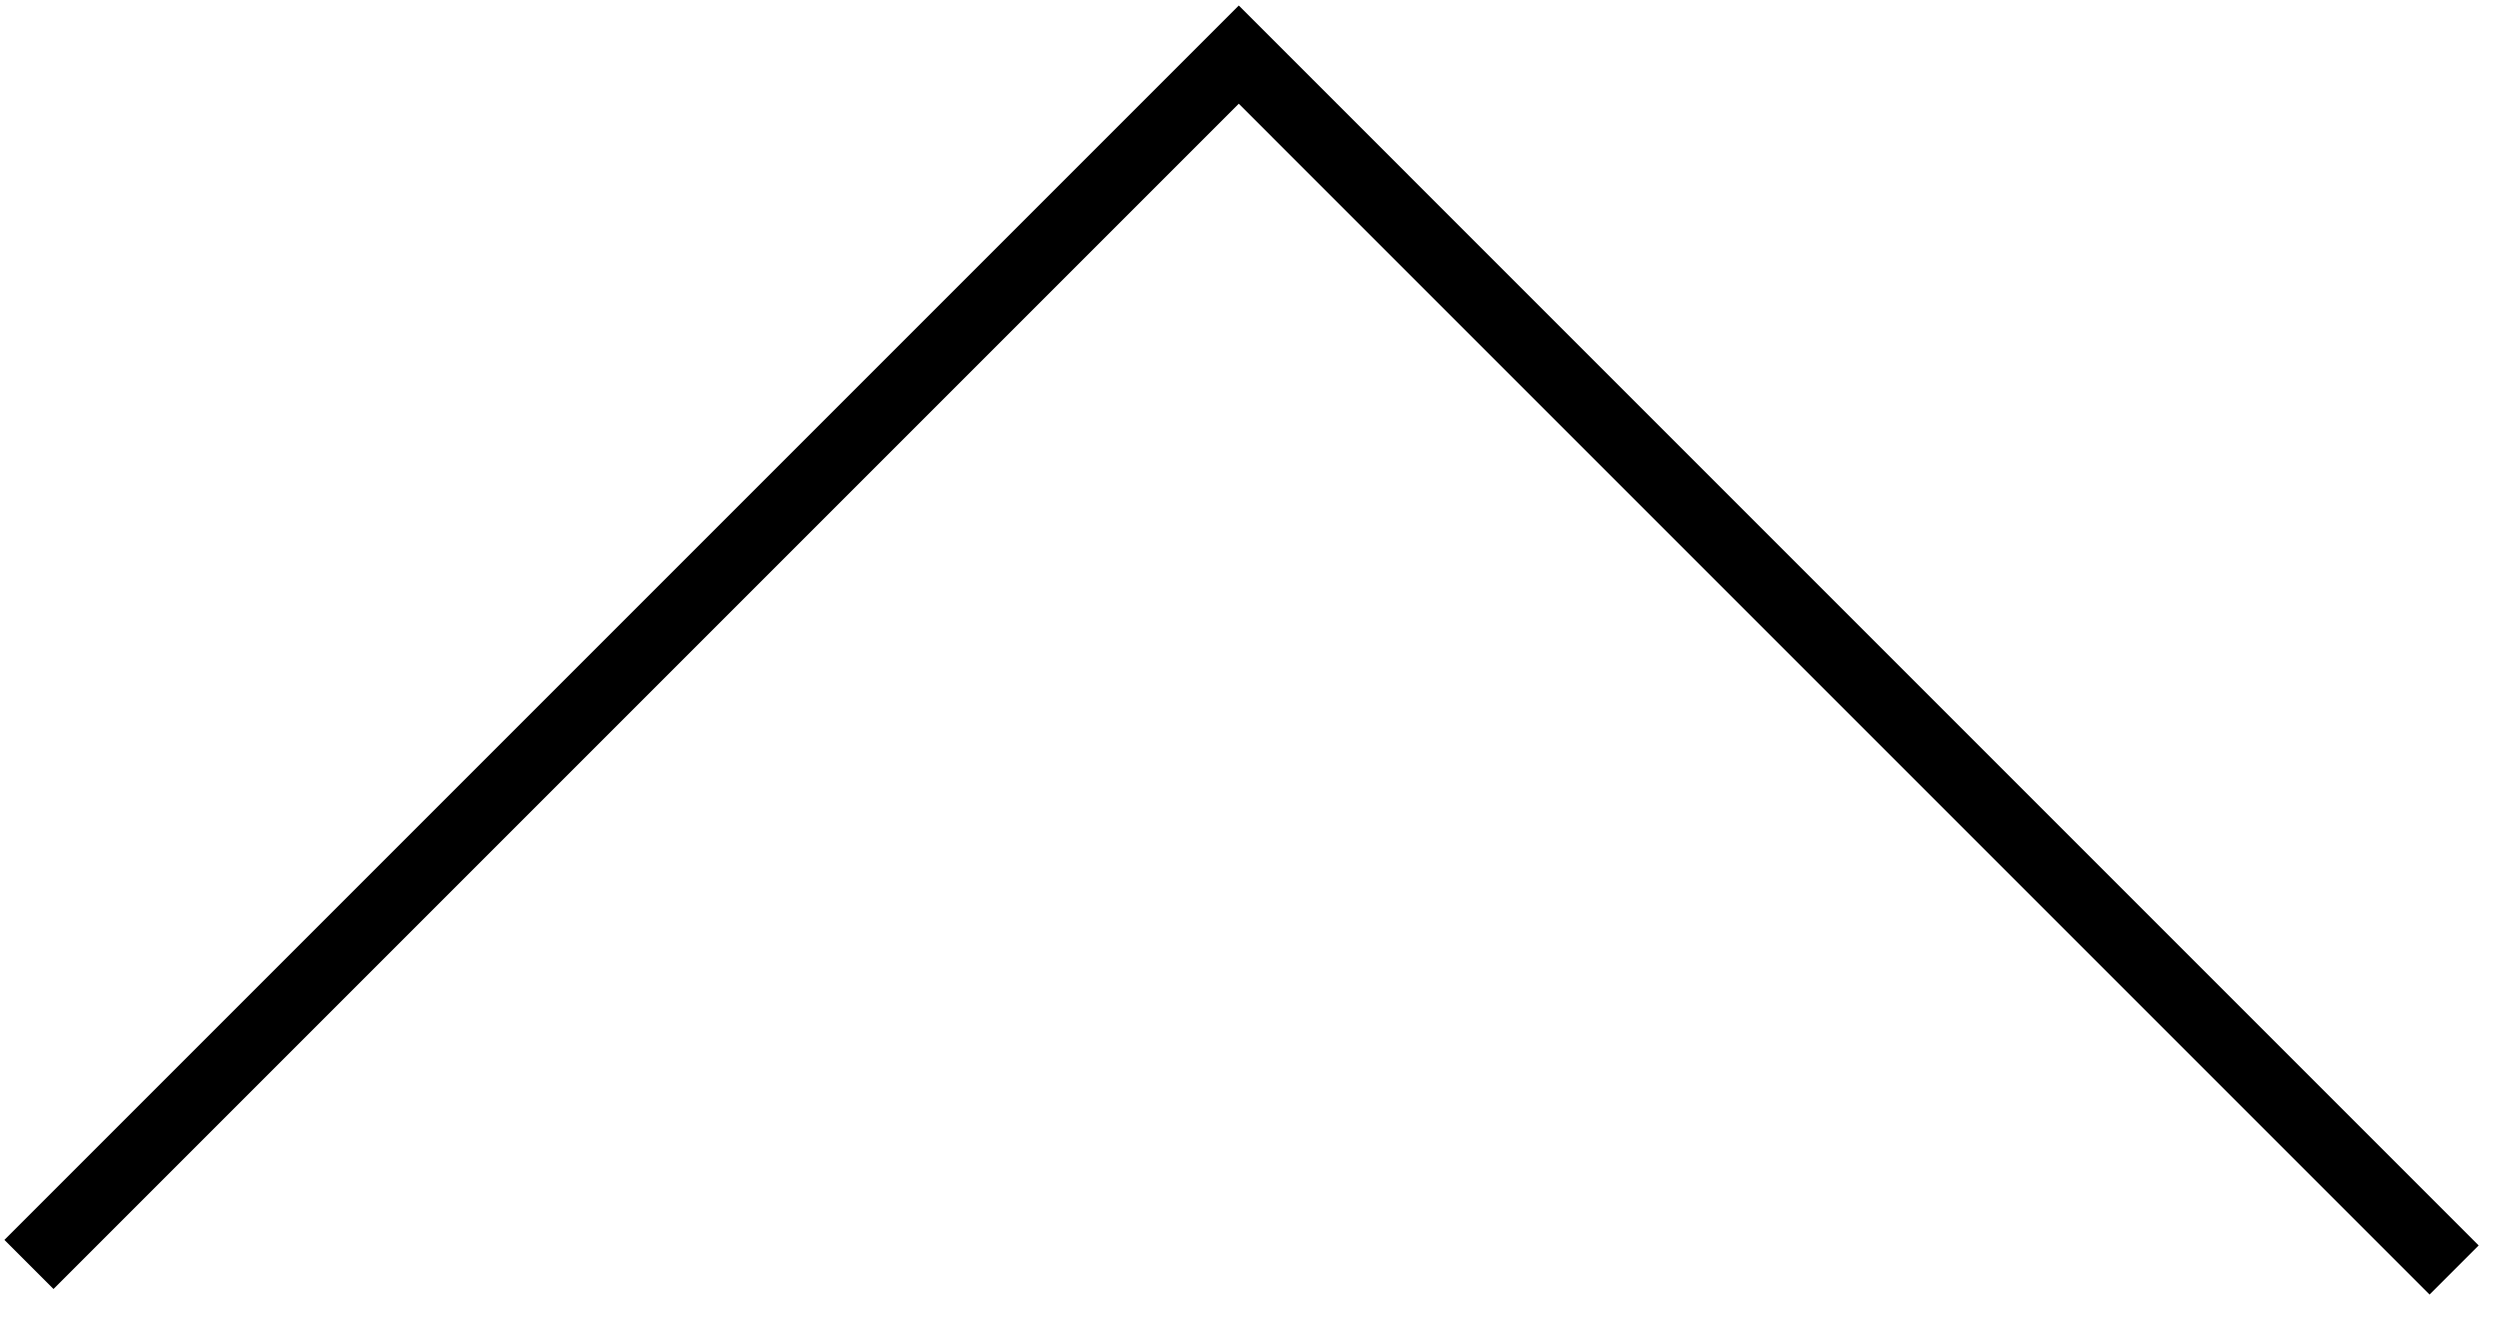 <?xml version="1.0" encoding="UTF-8" standalone="no"?>
<svg width="72px" height="38px" viewBox="0 0 72 38" version="1.1" xmlns="http://www.w3.org/2000/svg" xmlns:xlink="http://www.w3.org/1999/xlink">
    <!-- Generator: Sketch 3.8.3 (29802) - http://www.bohemiancoding.com/sketch -->
    <title>Path 1</title>
    <desc>Created with Sketch.</desc>
    <defs></defs>
    <g id="control" stroke="none" stroke-width="1" fill="none" fill-rule="evenodd">
        <g id="PAGE-07" transform="translate(-989, -28)" stroke-width="2" stroke="#000000">
            <g id="Control" transform="translate(908, -121)">
                <g id="Group-4">
                    <polyline id="Path-1" transform="translate(116.757, 168.074) rotate(180) translate(-116.757, -168.074) " points="81.835 150.572 116.837 185.575 151.68 150.732"></polyline>
                </g>
            </g>
        </g>
    </g>
</svg>
